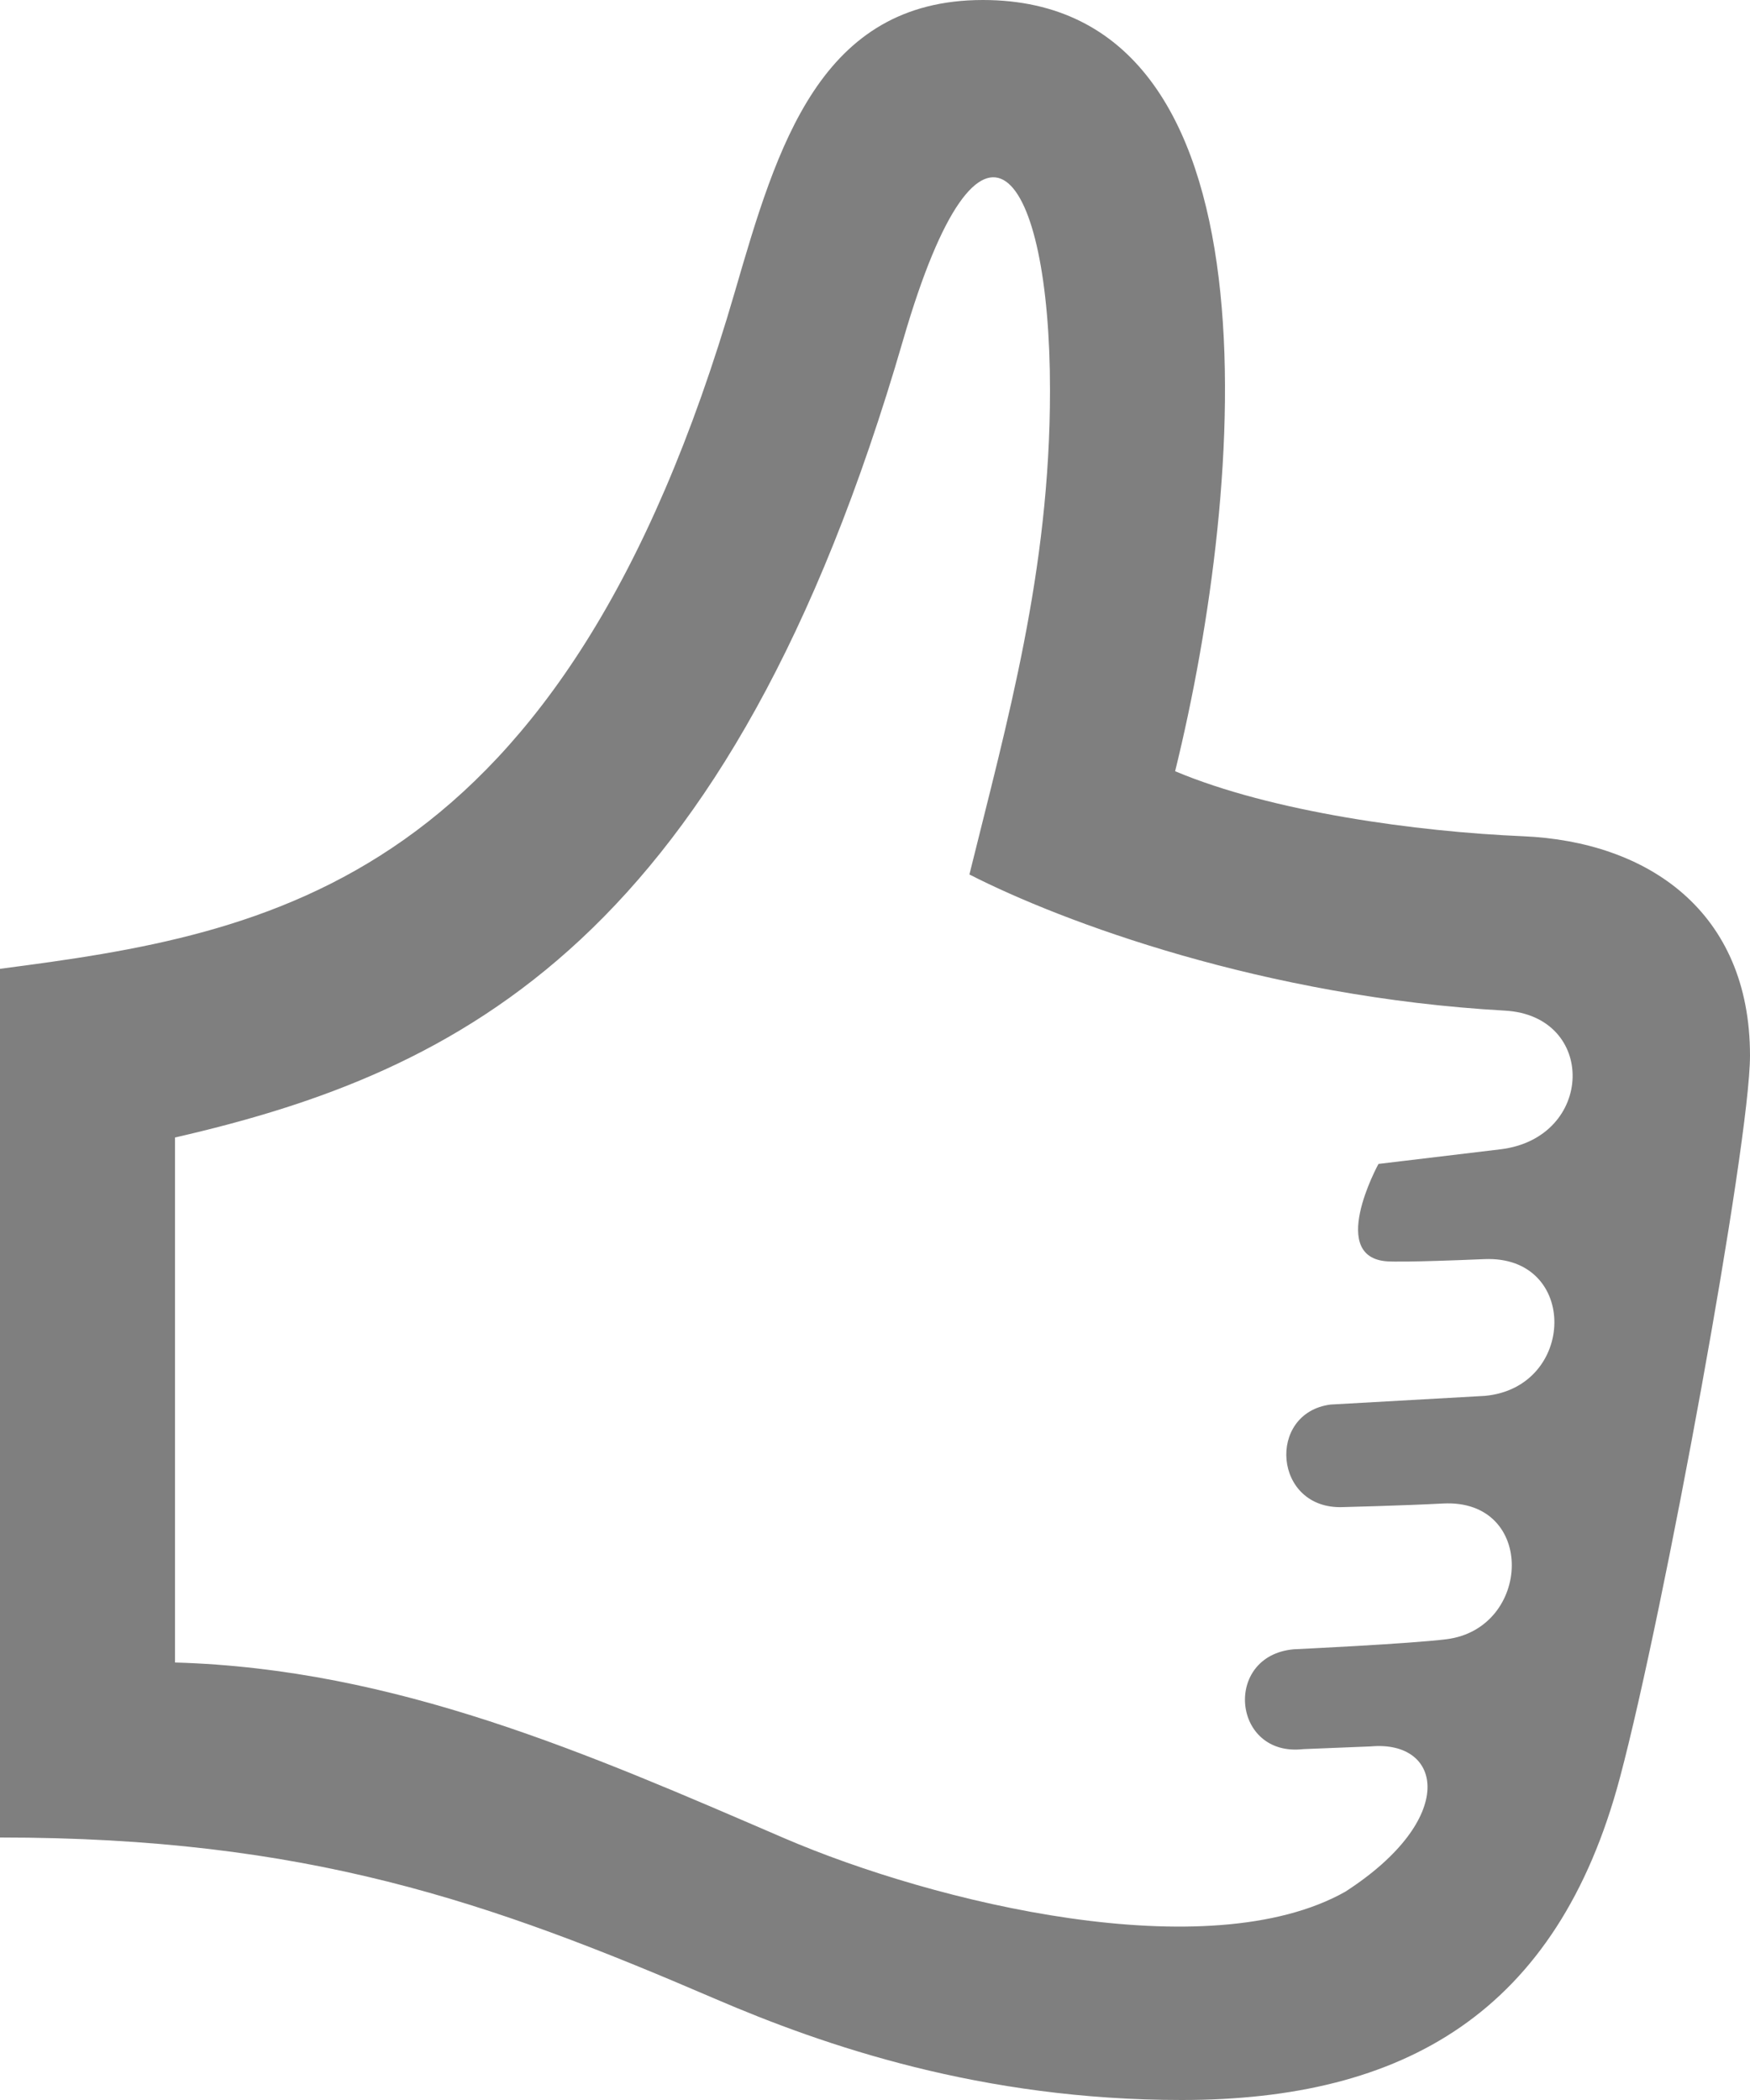 <?xml version="1.0" encoding="UTF-8"?>
<svg width="20px" height="24px" viewBox="0 0 20 24" version="1.1" xmlns="http://www.w3.org/2000/svg" xmlns:xlink="http://www.w3.org/1999/xlink">
    <!-- Generator: Sketch 54.1 (76490) - https://sketchapp.com -->
    <title>Shape</title>
    <desc>Created with Sketch.</desc>
    <g id="Page-1" stroke="none" stroke-width="1" fill="none" fill-rule="evenodd">
        <path d="M13.43,8.814 C14.238,5.531 14.682,0 11.233,0 C9.372,0 8.883,1.668 8.4,3.329 C6.429,10.117 3.086,10.671 0,11.072 L0,21 C3.503,21 5.584,21.729 8.169,22.842 C9.426,23.383 11.222,24 13.505,24 C16.043,24 17.8,23.003 18.514,20.314 C19.014,18.437 20,13.064 20,12.064 C20,10.415 18.832,9.618 17.406,9.557 C16.196,9.506 14.536,9.28 13.43,8.814 L13.43,8.814 Z M17.148,13.135 L15.754,13.302 C15.754,13.302 15.145,14.411 15.895,14.417 C15.895,14.417 16.096,14.427 16.964,14.39 C18.046,14.344 18.015,15.859 16.968,15.953 L15.207,16.052 C14.473,16.146 14.551,17.255 15.348,17.224 C15.348,17.224 16.034,17.207 16.491,17.183 C17.559,17.127 17.507,18.612 16.531,18.734 C16.107,18.787 14.786,18.849 14.786,18.849 C13.975,18.921 14.08,20.084 14.895,19.99 L15.666,19.959 C16.488,19.885 16.669,20.784 15.374,21.62 C13.807,22.501 10.689,21.751 8.958,21.006 C6.72,20.041 4.521,19.072 2,19 L2,13 C5.263,12.251 8.329,10.746 10.321,3.887 C11.219,0.795 12,1.956 12,4.461 C12,6.532 11.51,8.247 11.079,9.994 C12.14,10.537 14.45,11.396 17.199,11.55 C18.254,11.609 18.224,13.005 17.148,13.135 Z" id="Shape" fill="#7F7F7F" fill-rule="nonzero"></path>
    </g>
</svg>
